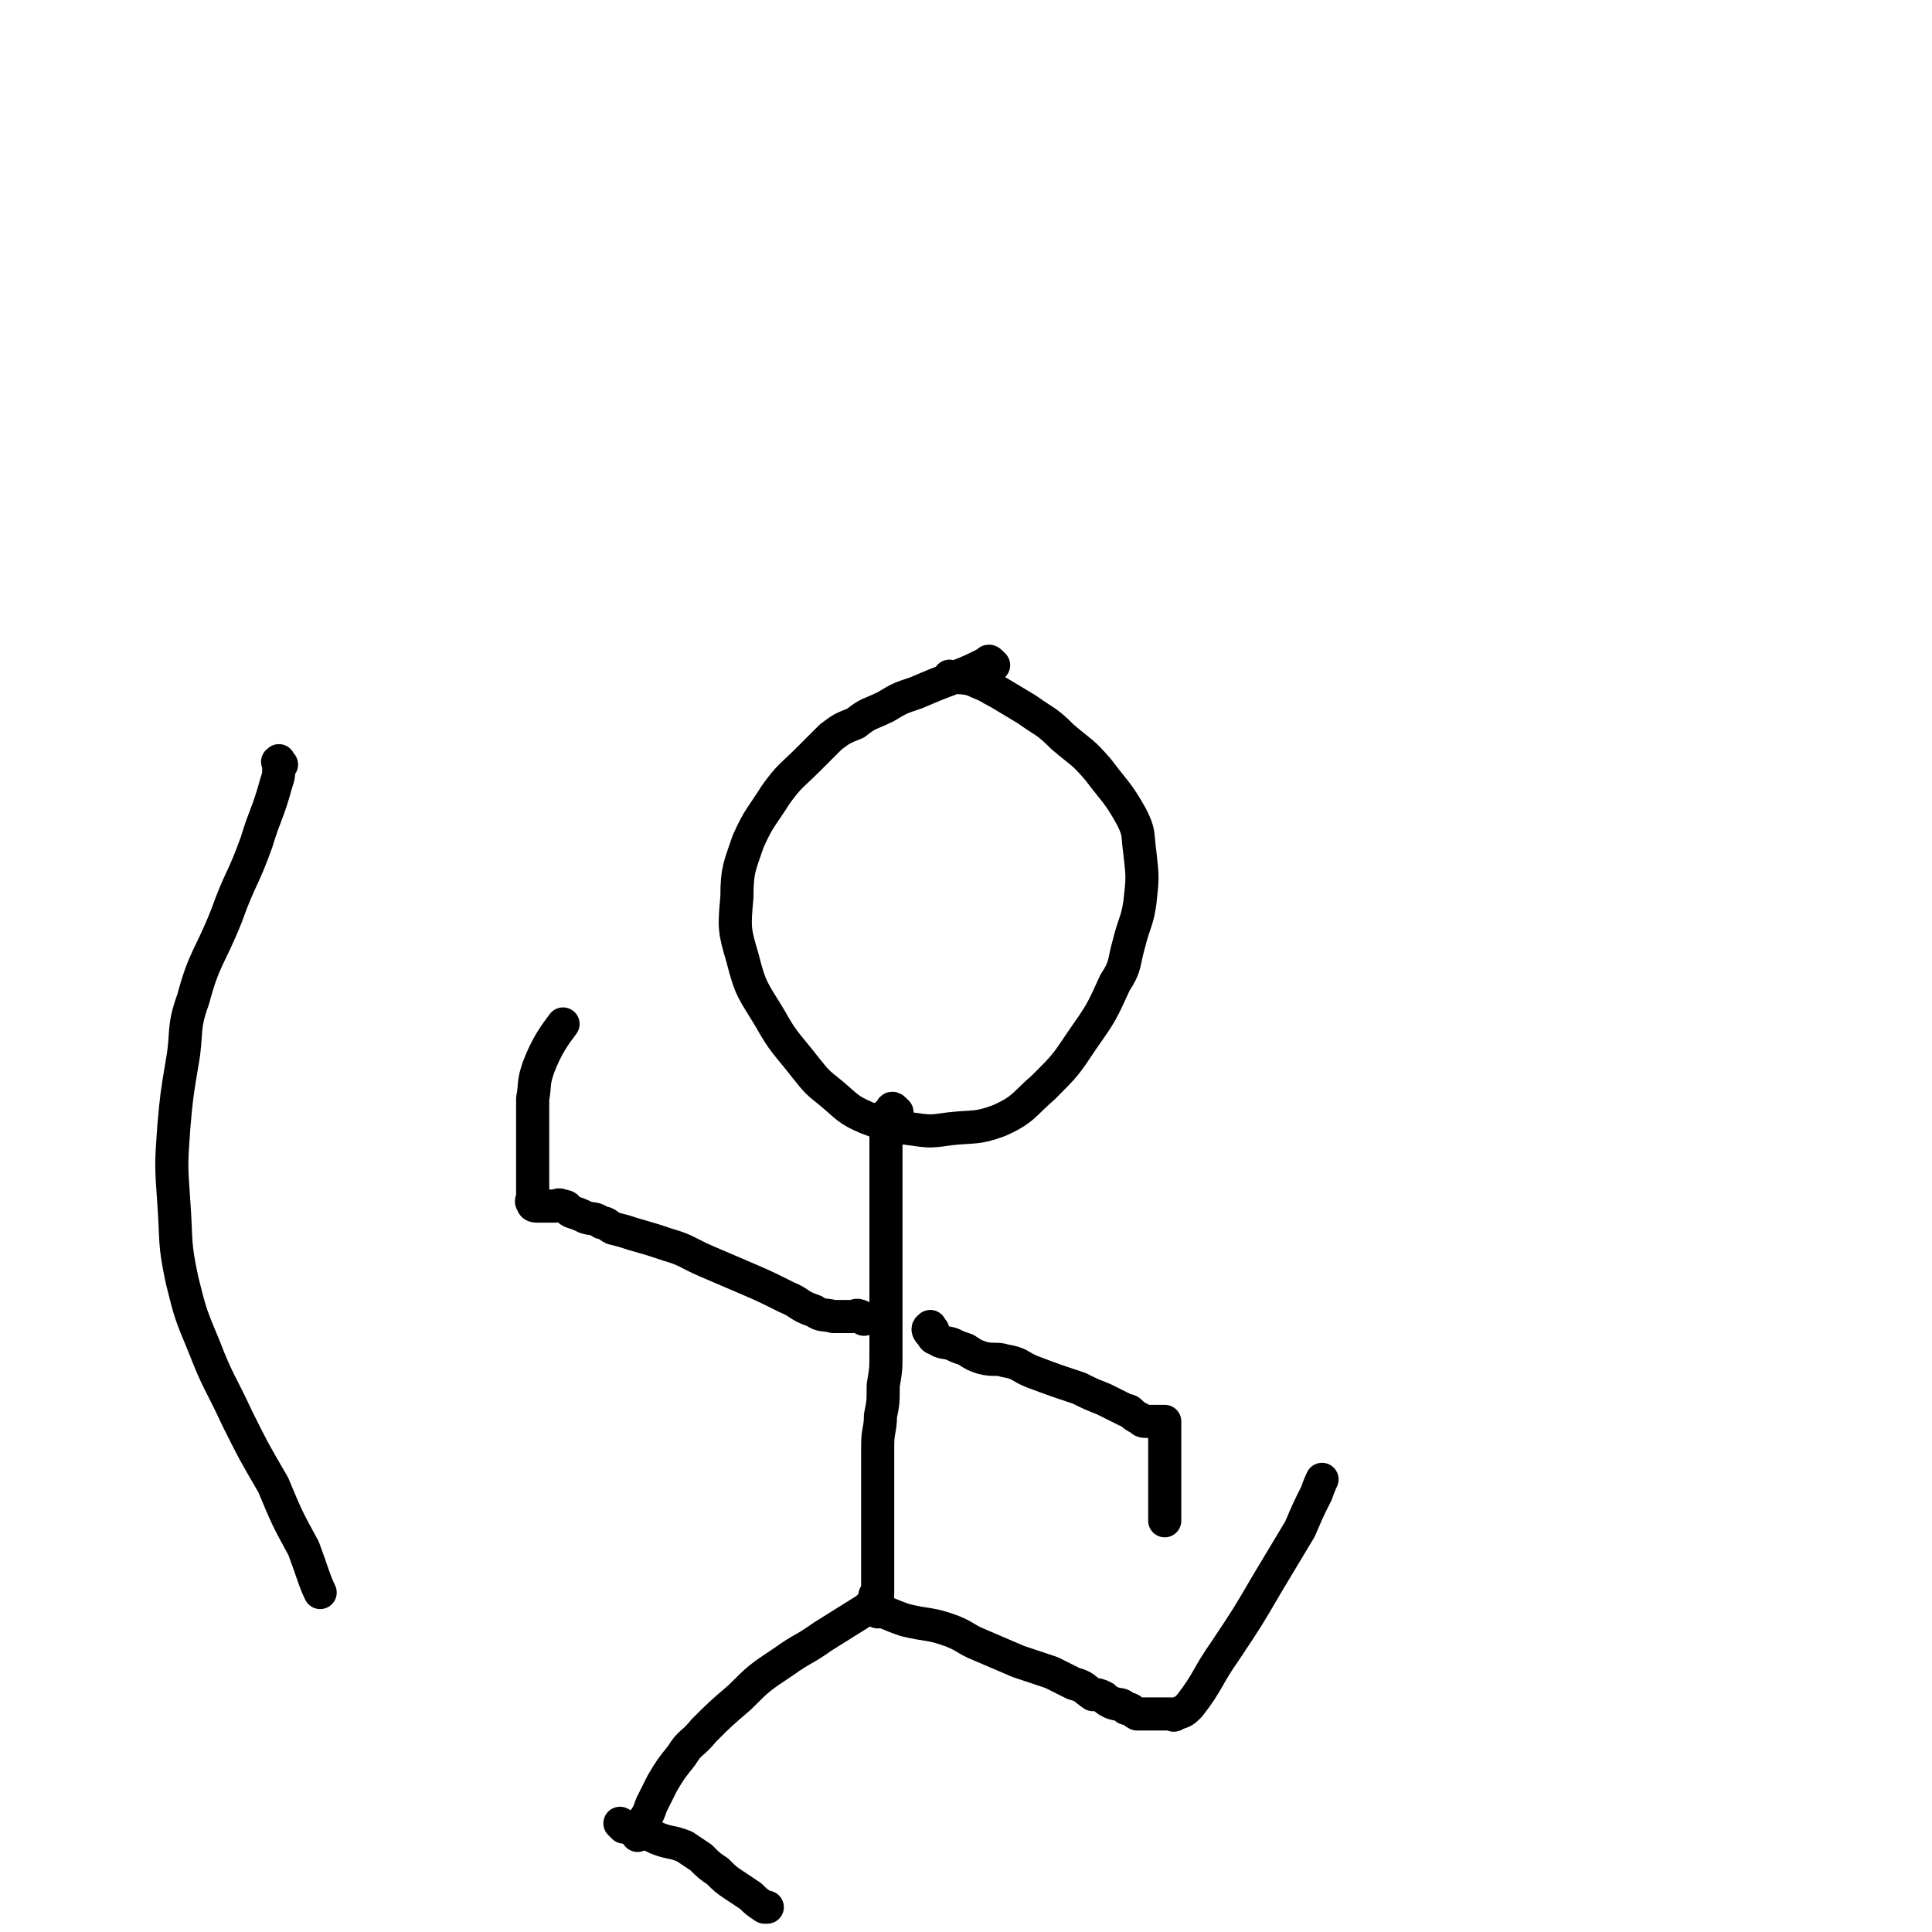 <svg viewBox='0 0 700 700' version='1.1' xmlns='http://www.w3.org/2000/svg' xmlns:xlink='http://www.w3.org/1999/xlink'><g fill='none' stroke='#000000' stroke-width='12' stroke-linecap='round' stroke-linejoin='round'><path d='M360,241c-1,-1 -1,-1 -1,-1 -1,-1 -1,0 -1,0 -6,3 -6,3 -11,5 -8,3 -8,3 -15,6 -6,2 -6,2 -11,5 -6,3 -6,2 -11,6 -5,2 -5,2 -9,5 -4,4 -4,4 -8,8 -6,6 -7,6 -12,13 -5,8 -6,8 -10,17 -3,9 -4,10 -4,20 -1,11 -1,12 2,22 3,12 4,12 10,22 5,9 6,9 13,18 4,5 4,5 9,9 6,5 6,6 13,9 8,3 8,3 16,4 7,1 7,1 14,0 9,-1 10,0 18,-3 9,-4 9,-6 16,-12 8,-8 8,-8 14,-17 7,-10 7,-10 12,-21 4,-6 3,-7 5,-14 2,-8 3,-8 4,-15 1,-9 1,-9 0,-18 -1,-7 0,-7 -3,-13 -5,-9 -6,-9 -12,-17 -6,-7 -6,-6 -13,-12 -6,-6 -6,-5 -13,-10 -5,-3 -5,-3 -10,-6 -4,-2 -3,-2 -8,-4 -4,-2 -6,-1 -10,-2 '/><path d='M325,403c-1,-1 -1,-1 -1,-1 -1,-1 -1,0 -1,0 -1,2 -2,1 -2,3 -1,3 0,3 0,6 0,12 0,12 0,24 0,8 0,8 0,17 0,9 0,9 0,18 0,10 0,10 0,20 0,6 0,6 -1,12 0,6 0,6 -1,11 0,5 -1,5 -1,11 0,5 0,5 0,9 0,6 0,6 0,11 0,3 0,3 0,6 0,3 0,3 0,6 0,2 0,2 0,4 0,2 0,2 0,4 0,2 0,2 0,4 0,1 0,1 0,2 0,1 0,1 0,2 0,1 0,1 0,2 0,1 0,1 0,2 0,1 0,2 0,2 0,1 -1,0 -1,0 0,0 0,1 0,2 -1,1 -1,1 -3,3 -8,5 -8,5 -16,10 -7,5 -7,4 -14,9 -9,6 -9,6 -16,13 -7,6 -7,6 -13,12 -4,5 -5,4 -8,9 -4,5 -4,5 -7,10 -2,4 -2,4 -4,8 -1,3 -1,3 -3,6 0,2 -1,2 -1,3 -1,1 -1,2 -1,2 '/><path d='M226,662c-1,-1 -2,-2 -1,-1 1,0 2,1 4,2 5,1 5,1 9,3 5,2 5,1 10,3 3,2 3,2 6,4 3,3 3,3 6,5 3,3 3,3 6,5 3,2 3,2 6,4 2,2 2,2 5,4 0,0 0,0 1,0 '/><path d='M318,584c-1,-1 -2,-2 -1,-1 4,1 5,2 11,4 8,2 9,1 17,4 5,2 5,3 10,5 7,3 7,3 14,6 6,2 6,2 12,4 4,2 4,2 8,4 4,1 4,2 7,4 2,0 2,0 4,1 1,1 1,1 3,2 3,1 3,0 5,2 2,0 2,1 4,2 2,0 2,0 3,0 2,0 2,0 3,0 1,0 1,0 2,0 1,0 1,0 2,0 1,0 1,0 2,0 1,0 1,1 2,0 3,-1 3,-1 5,-3 7,-9 6,-10 13,-20 8,-12 8,-12 15,-24 6,-10 6,-10 12,-20 3,-7 3,-7 6,-13 1,-3 2,-5 2,-5 '/><path d='M313,478c-1,-1 -1,-1 -1,-1 -2,-1 -2,0 -3,0 -1,0 -1,0 -2,0 -1,0 -1,0 -2,0 -2,0 -2,0 -3,0 -4,-1 -4,0 -7,-2 -6,-2 -5,-3 -10,-5 -8,-4 -8,-4 -15,-7 -7,-3 -7,-3 -14,-6 -7,-3 -7,-4 -14,-6 -6,-2 -6,-2 -13,-4 -3,-1 -3,-1 -7,-2 -2,-1 -2,-2 -4,-2 -3,-2 -3,-1 -6,-2 -2,-1 -2,-1 -5,-2 -2,-1 -1,-2 -3,-2 -2,-1 -2,0 -3,0 -1,0 -1,0 -2,0 -1,0 -1,0 -2,0 -1,0 -1,0 -2,0 -1,0 -2,0 -2,-1 -1,-1 0,-1 0,-2 0,-1 0,-1 0,-3 0,-2 0,-2 0,-4 0,-3 0,-3 0,-5 0,-4 0,-4 0,-8 0,-4 0,-4 0,-8 0,-4 0,-4 0,-8 1,-5 0,-5 2,-11 3,-8 6,-12 9,-16 '/><path d='M338,482c-1,-1 -1,-2 -1,-1 -1,0 -1,1 0,2 1,1 1,2 2,2 3,2 3,1 6,2 2,1 2,1 5,2 3,2 3,2 6,3 4,1 5,0 8,1 6,1 5,2 10,4 8,3 8,3 17,6 4,2 4,2 9,4 4,2 4,2 8,4 1,0 1,0 2,1 1,1 1,1 3,2 1,1 1,1 3,1 1,0 1,0 2,0 1,0 1,0 2,0 1,0 1,0 2,0 0,1 0,1 0,2 0,1 0,1 0,2 0,3 0,3 0,6 0,3 0,3 0,6 0,4 0,4 0,7 0,2 0,2 0,4 0,2 0,2 0,4 0,2 0,4 0,5 '/><path d='M102,277c-1,-1 -1,-2 -1,-1 -1,0 0,0 0,1 0,4 0,4 -1,7 -3,11 -4,11 -7,21 -5,14 -6,13 -11,27 -6,15 -8,15 -12,30 -4,11 -2,12 -4,23 -2,12 -2,12 -3,23 -1,14 -1,14 0,28 1,14 0,14 3,28 3,12 3,12 8,24 5,13 6,13 12,26 6,12 6,12 13,24 5,12 5,12 11,23 3,8 4,12 6,16 '/></g>
</svg>